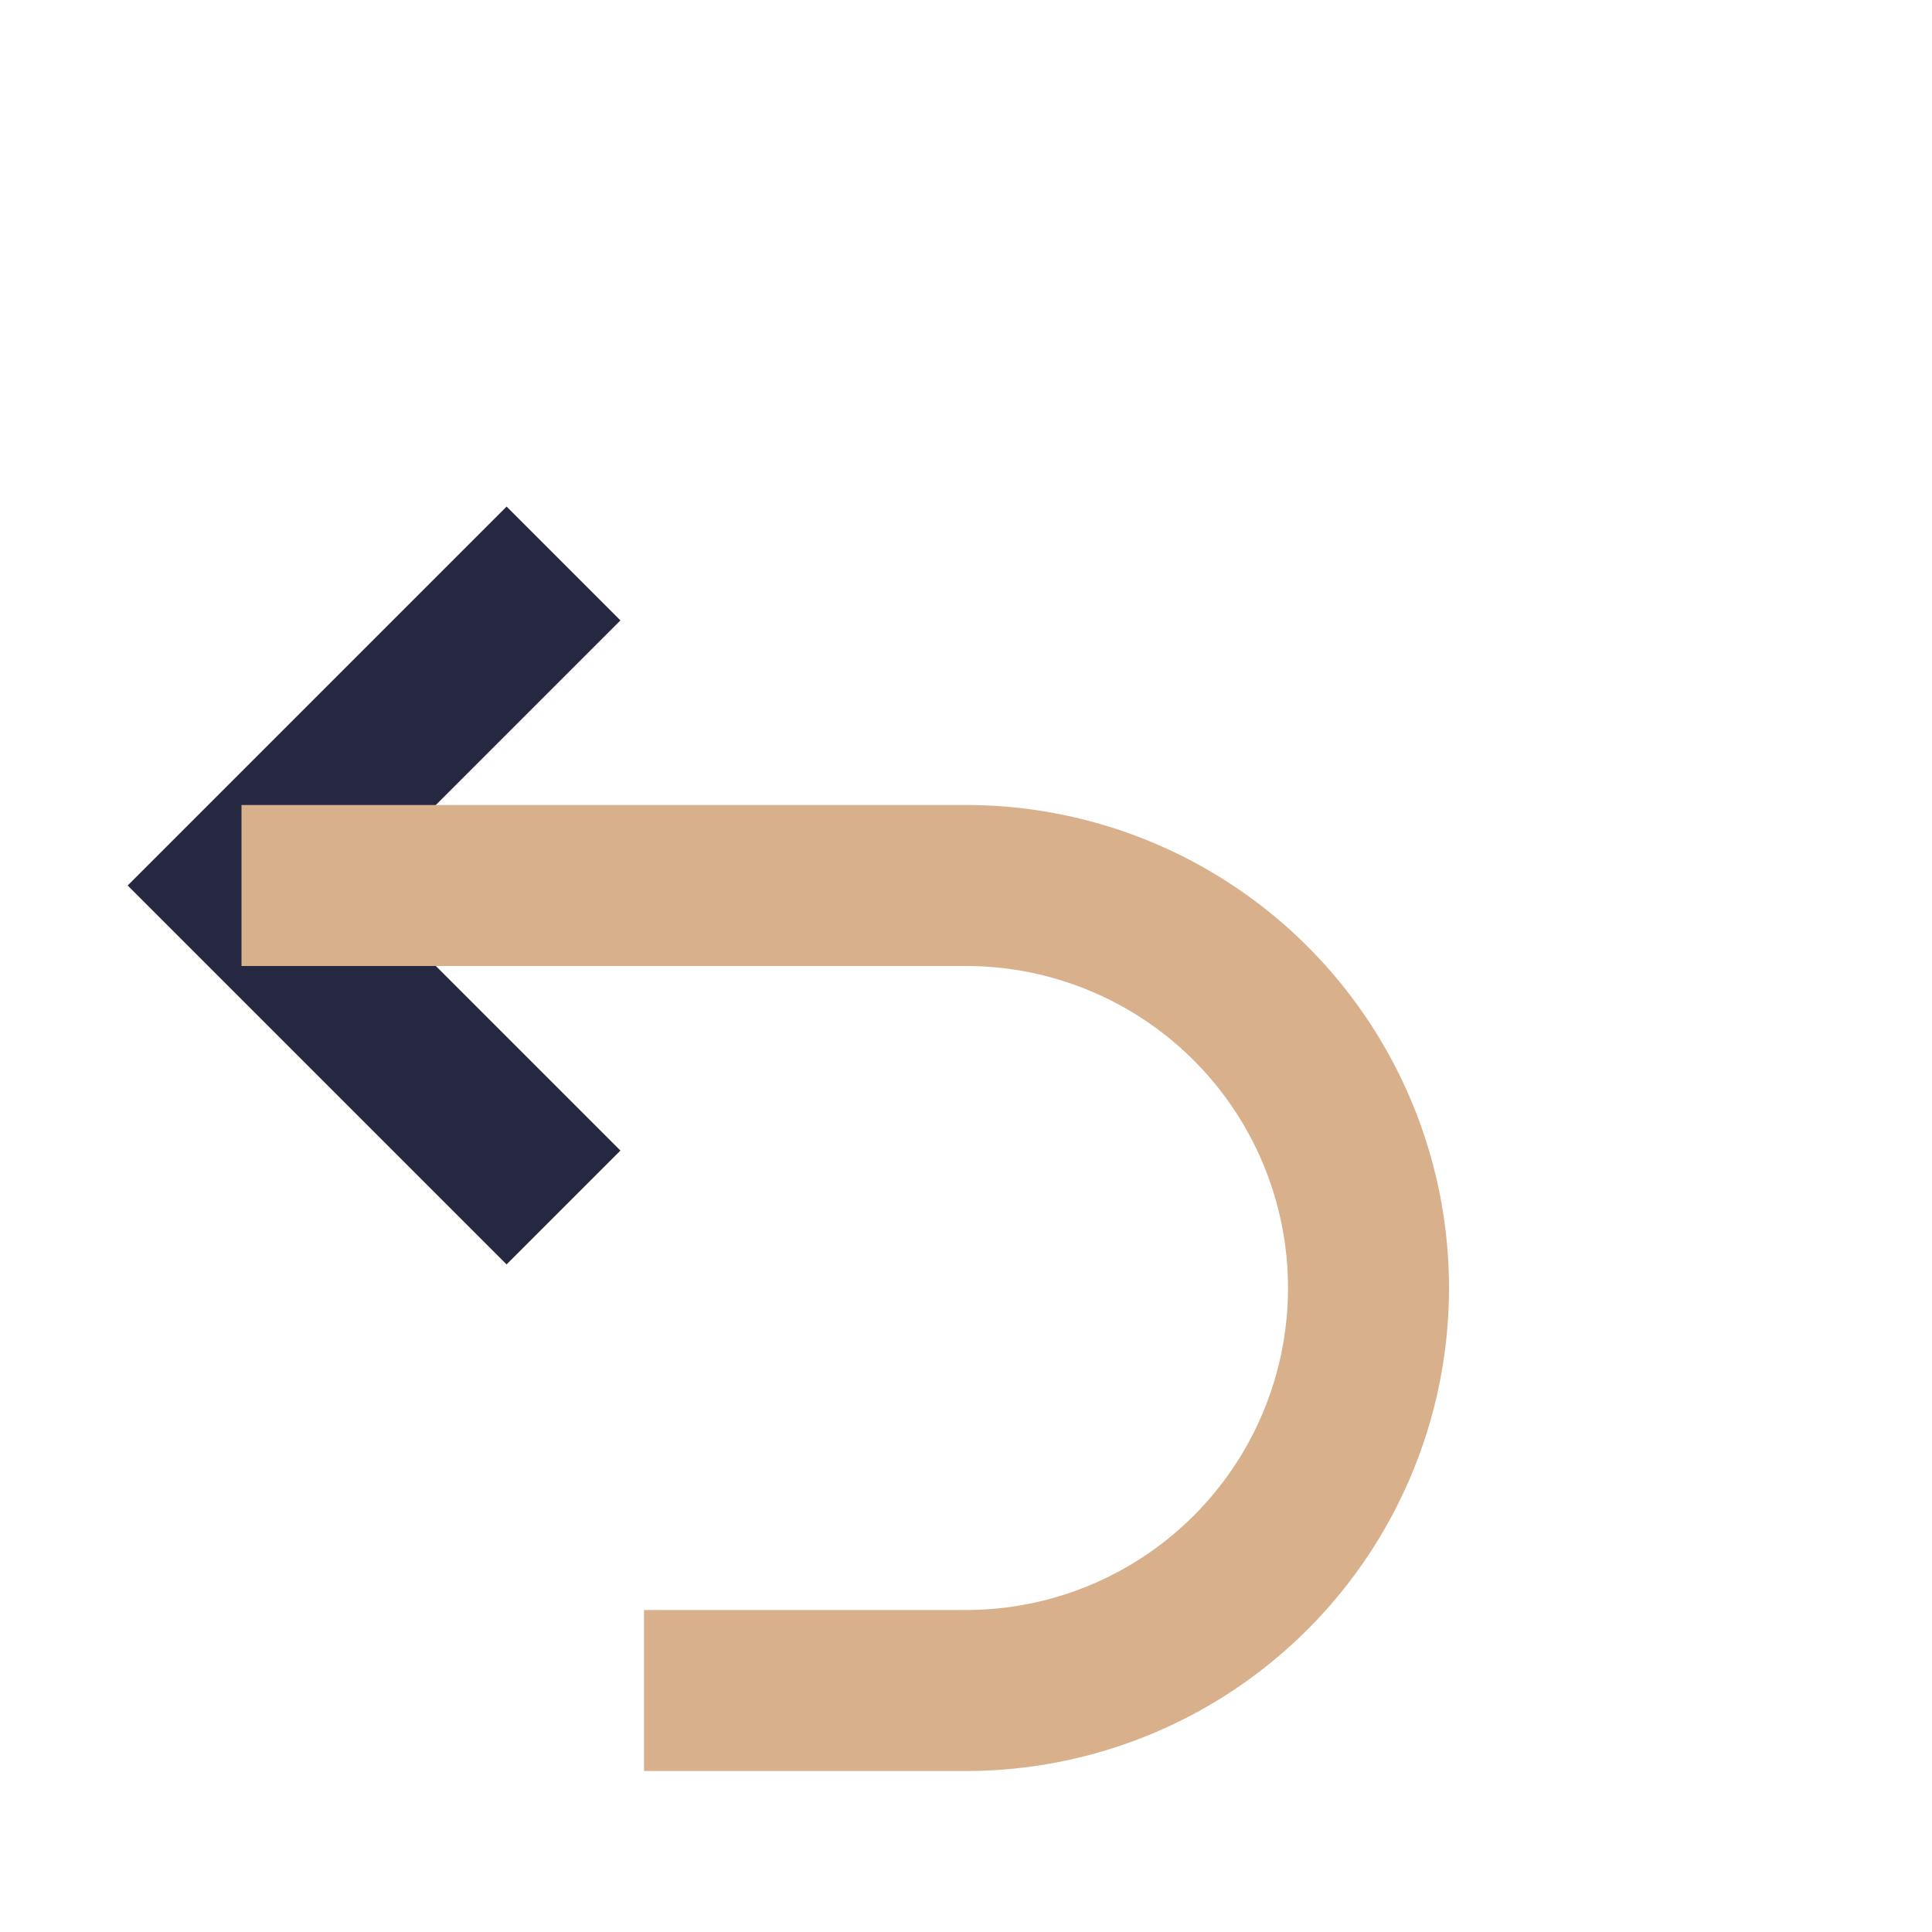 <?xml version="1.0" encoding="UTF-8"?>
<svg xmlns="http://www.w3.org/2000/svg" width="24" height="24" viewBox="0 0 24 24"><path d="M7 7L3 11l4 4" stroke="#252840" stroke-width="2" fill="none"/><path d="M3 11h9a5 5 0 110 10h-4" stroke="#D9B08C" stroke-width="2" fill="none"/></svg>